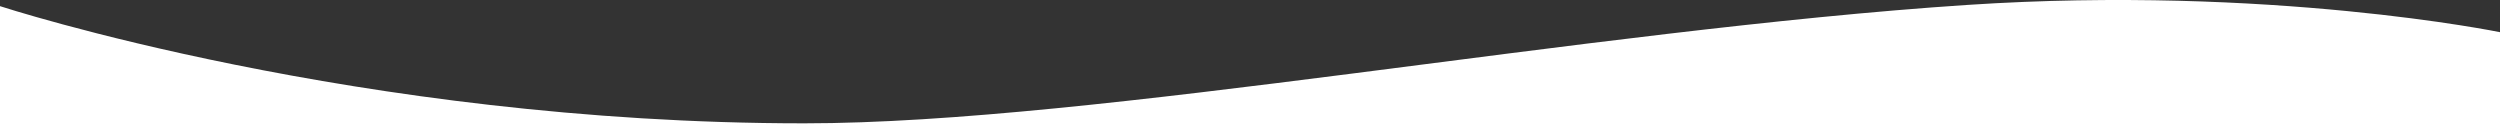 <?xml version="1.0" encoding="UTF-8"?> <svg xmlns="http://www.w3.org/2000/svg" width="1920" height="104.719" viewBox="0 0 1920 104.719"><rect x="0" y="0" width="1920" height="104.719" fill="#333333" stroke="none"/> <defs> <style> .cls-1 { fill: #fff; fill-rule: evenodd; } </style> </defs> <path id="w1" class="cls-1" d="M0,590s275.413,90,617.619,90c223.357,0,601.9-71.713,893.491-90.954C1743.07,573.741,1920,610,1920,610v80H0V590Z" transform="translate(0 -585.281)"></path> </svg> 